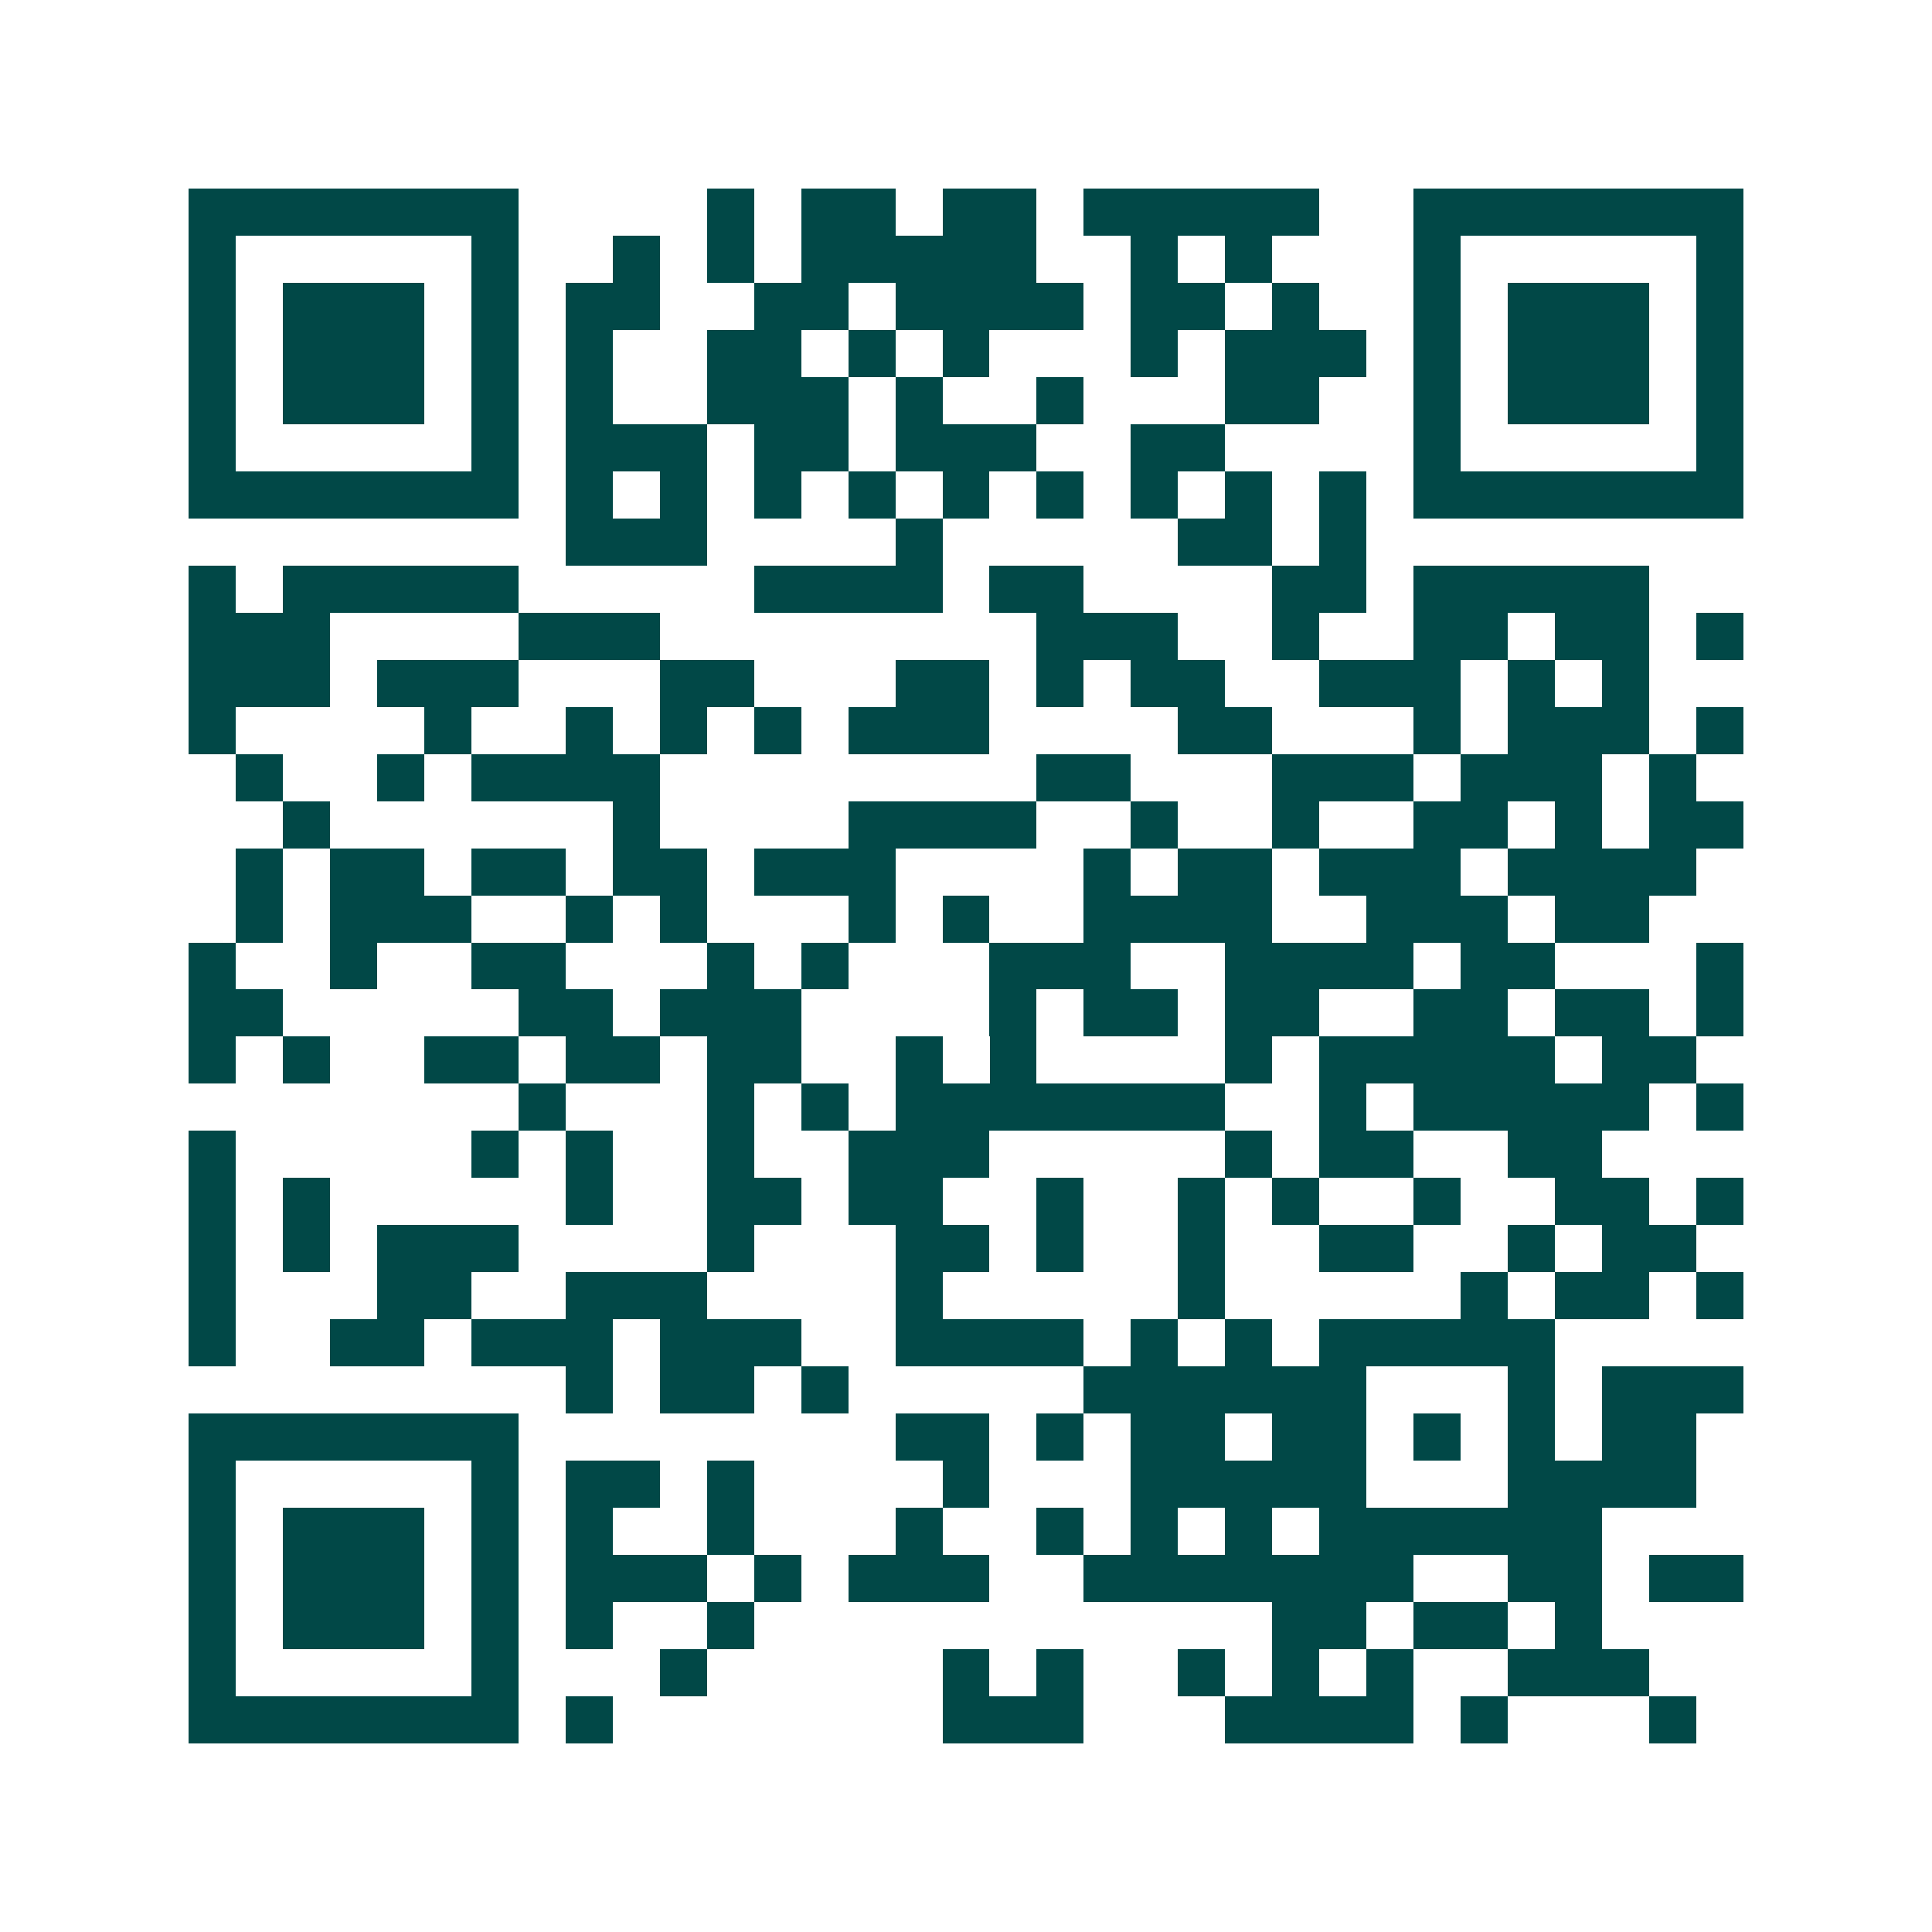 <svg xmlns="http://www.w3.org/2000/svg" width="200" height="200" viewBox="0 0 41 41" shape-rendering="crispEdges"><path fill="#ffffff" d="M0 0h41v41H0z"/><path stroke="#014847" d="M4 4.5h7m4 0h1m1 0h2m1 0h2m1 0h5m2 0h7M4 5.5h1m5 0h1m2 0h1m1 0h1m1 0h5m2 0h1m1 0h1m3 0h1m5 0h1M4 6.5h1m1 0h3m1 0h1m1 0h2m2 0h2m1 0h4m1 0h2m1 0h1m2 0h1m1 0h3m1 0h1M4 7.5h1m1 0h3m1 0h1m1 0h1m2 0h2m1 0h1m1 0h1m3 0h1m1 0h3m1 0h1m1 0h3m1 0h1M4 8.5h1m1 0h3m1 0h1m1 0h1m2 0h3m1 0h1m2 0h1m3 0h2m2 0h1m1 0h3m1 0h1M4 9.5h1m5 0h1m1 0h3m1 0h2m1 0h3m2 0h2m4 0h1m5 0h1M4 10.5h7m1 0h1m1 0h1m1 0h1m1 0h1m1 0h1m1 0h1m1 0h1m1 0h1m1 0h1m1 0h7M12 11.5h3m4 0h1m5 0h2m1 0h1M4 12.5h1m1 0h5m5 0h4m1 0h2m4 0h2m1 0h5M4 13.5h3m4 0h3m8 0h3m2 0h1m2 0h2m1 0h2m1 0h1M4 14.5h3m1 0h3m3 0h2m3 0h2m1 0h1m1 0h2m2 0h3m1 0h1m1 0h1M4 15.5h1m4 0h1m2 0h1m1 0h1m1 0h1m1 0h3m4 0h2m3 0h1m1 0h3m1 0h1M5 16.5h1m2 0h1m1 0h4m8 0h2m3 0h3m1 0h3m1 0h1M6 17.5h1m6 0h1m4 0h4m2 0h1m2 0h1m2 0h2m1 0h1m1 0h2M5 18.5h1m1 0h2m1 0h2m1 0h2m1 0h3m4 0h1m1 0h2m1 0h3m1 0h4M5 19.5h1m1 0h3m2 0h1m1 0h1m3 0h1m1 0h1m2 0h4m2 0h3m1 0h2M4 20.5h1m2 0h1m2 0h2m3 0h1m1 0h1m3 0h3m2 0h4m1 0h2m3 0h1M4 21.5h2m5 0h2m1 0h3m4 0h1m1 0h2m1 0h2m2 0h2m1 0h2m1 0h1M4 22.5h1m1 0h1m2 0h2m1 0h2m1 0h2m2 0h1m1 0h1m4 0h1m1 0h5m1 0h2M11 23.5h1m3 0h1m1 0h1m1 0h7m2 0h1m1 0h5m1 0h1M4 24.5h1m5 0h1m1 0h1m2 0h1m2 0h3m5 0h1m1 0h2m2 0h2M4 25.5h1m1 0h1m5 0h1m2 0h2m1 0h2m2 0h1m2 0h1m1 0h1m2 0h1m2 0h2m1 0h1M4 26.5h1m1 0h1m1 0h3m4 0h1m3 0h2m1 0h1m2 0h1m2 0h2m2 0h1m1 0h2M4 27.5h1m3 0h2m2 0h3m4 0h1m5 0h1m5 0h1m1 0h2m1 0h1M4 28.5h1m2 0h2m1 0h3m1 0h3m2 0h4m1 0h1m1 0h1m1 0h5M12 29.5h1m1 0h2m1 0h1m5 0h6m3 0h1m1 0h3M4 30.5h7m8 0h2m1 0h1m1 0h2m1 0h2m1 0h1m1 0h1m1 0h2M4 31.5h1m5 0h1m1 0h2m1 0h1m4 0h1m3 0h5m3 0h4M4 32.5h1m1 0h3m1 0h1m1 0h1m2 0h1m3 0h1m2 0h1m1 0h1m1 0h1m1 0h6M4 33.5h1m1 0h3m1 0h1m1 0h3m1 0h1m1 0h3m2 0h7m2 0h2m1 0h2M4 34.5h1m1 0h3m1 0h1m1 0h1m2 0h1m11 0h2m1 0h2m1 0h1M4 35.5h1m5 0h1m3 0h1m5 0h1m1 0h1m2 0h1m1 0h1m1 0h1m2 0h3M4 36.5h7m1 0h1m7 0h3m3 0h4m1 0h1m3 0h1"/></svg>
